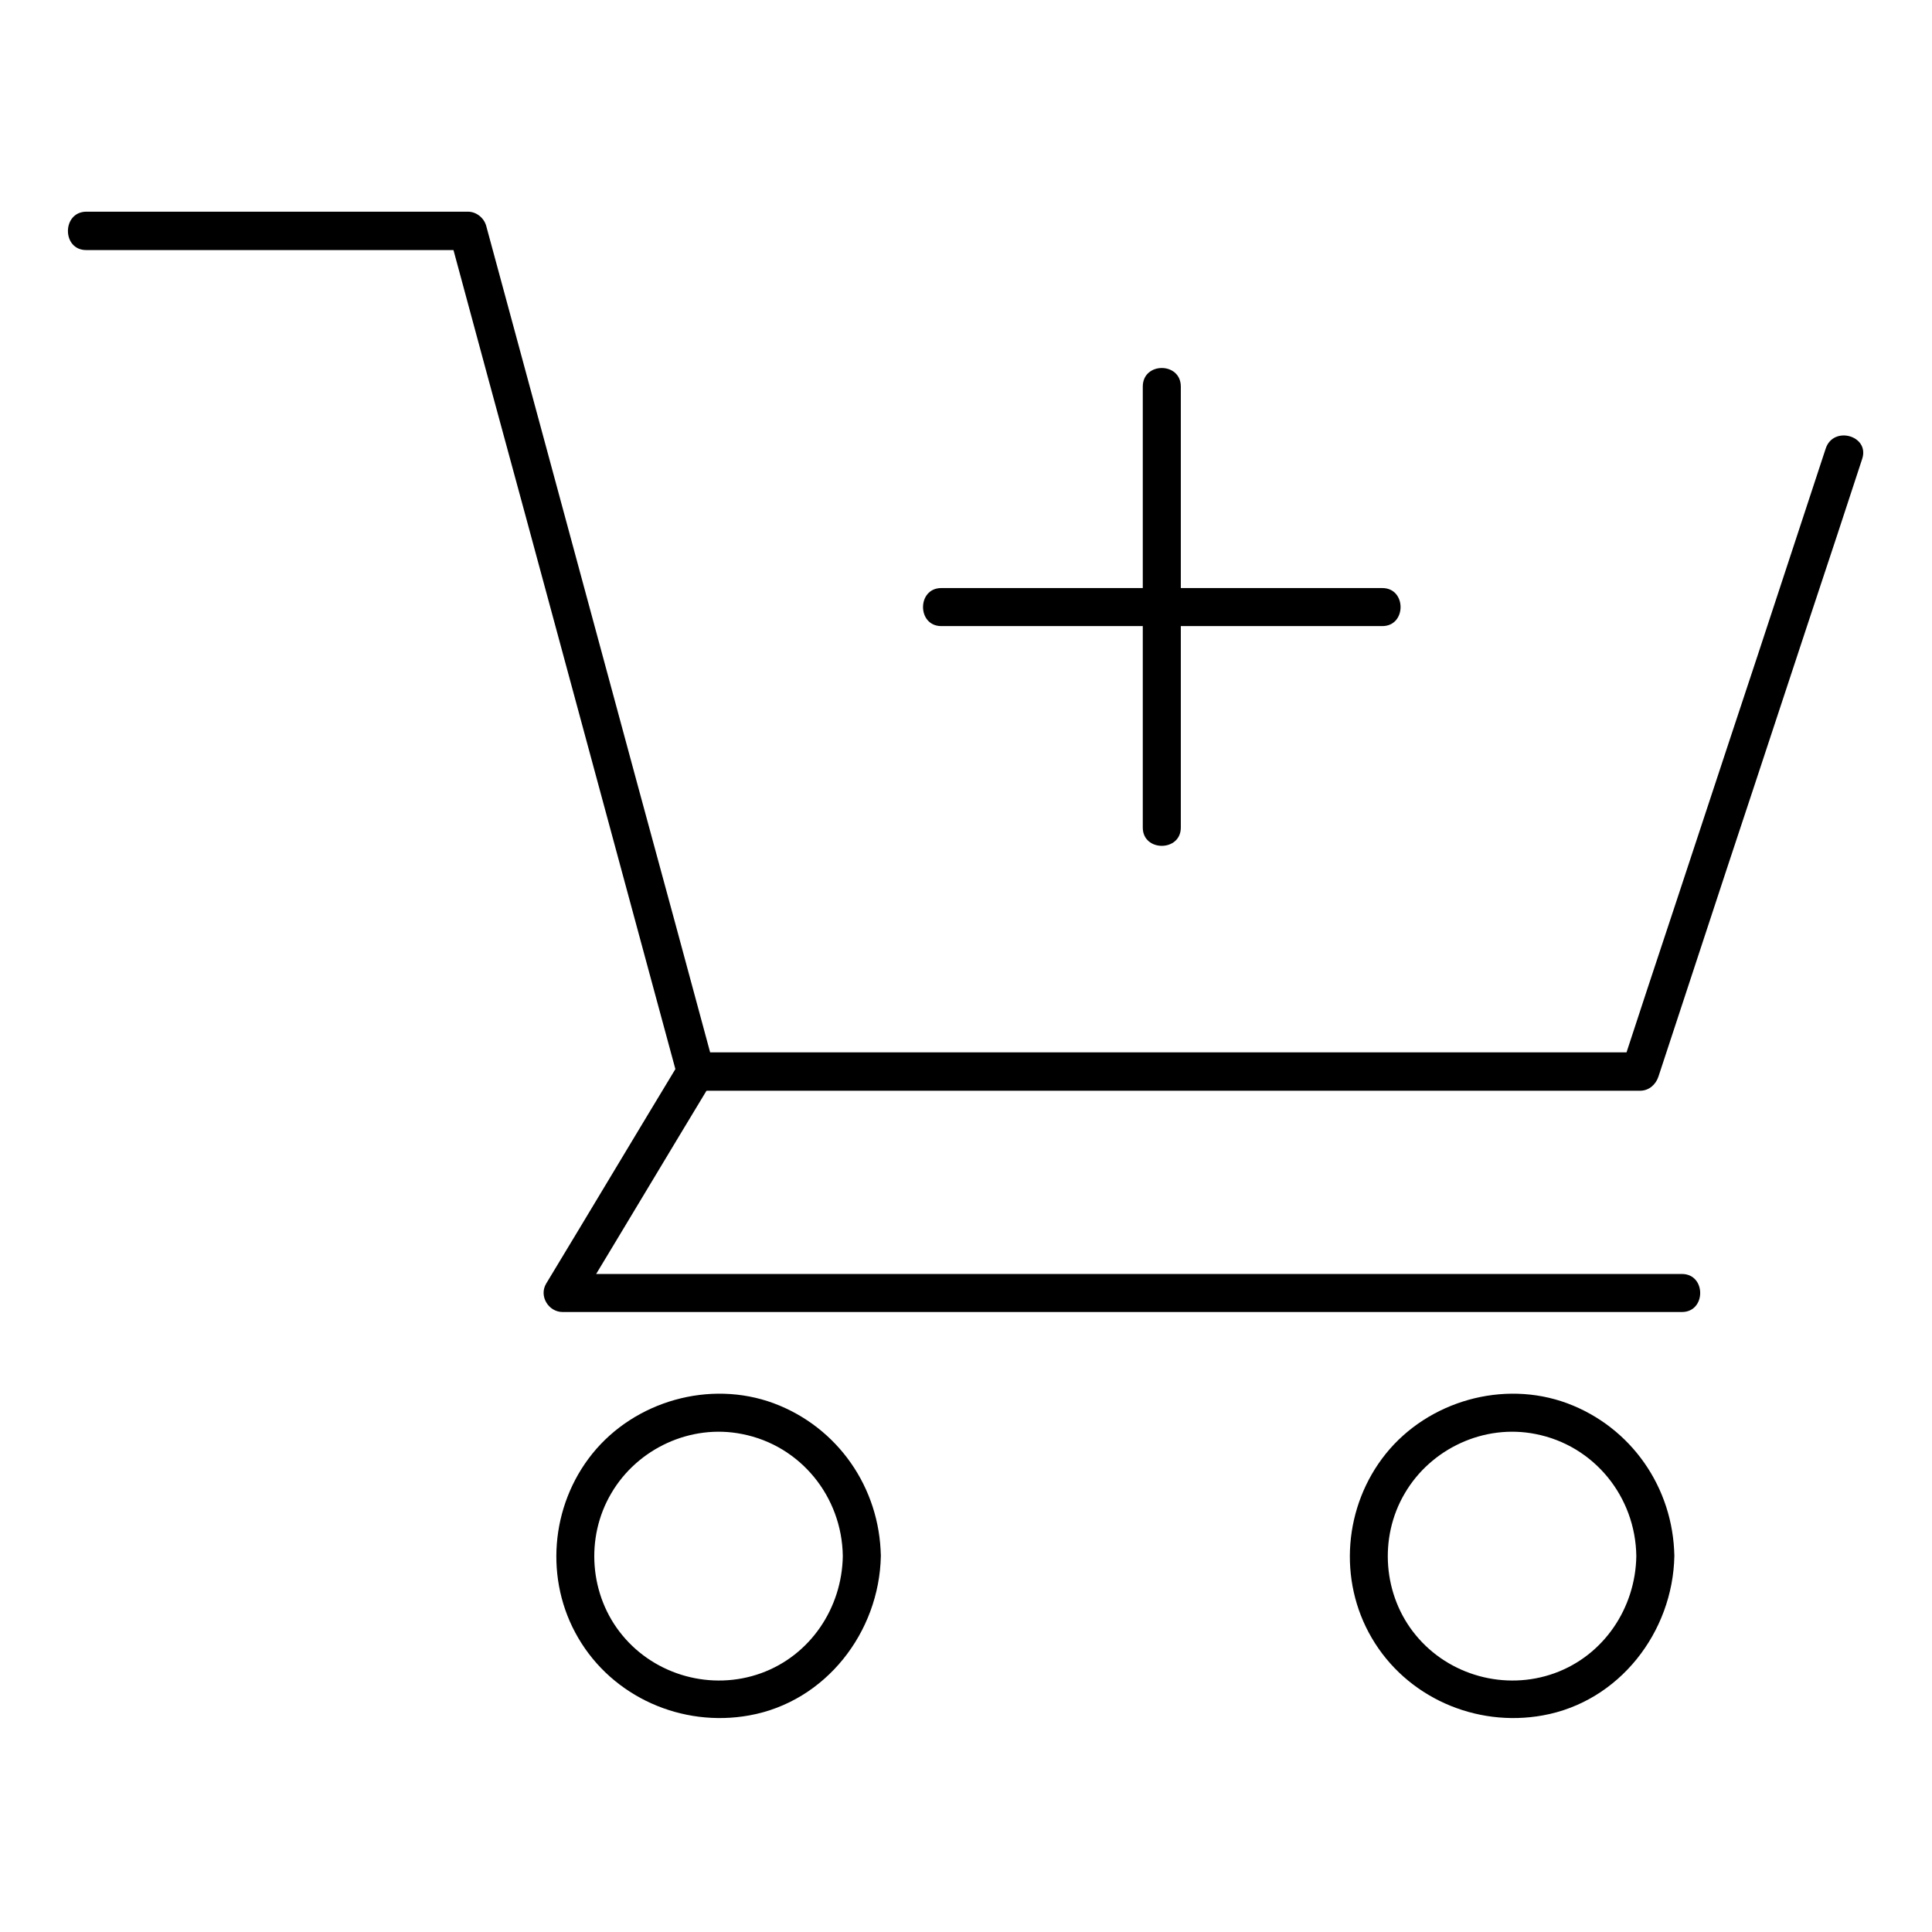 <?xml version="1.0" encoding="UTF-8"?>
<!-- Uploaded to: ICON Repo, www.iconrepo.com, Generator: ICON Repo Mixer Tools -->
<svg fill="#000000" width="800px" height="800px" version="1.1" viewBox="144 144 512 512" xmlns="http://www.w3.org/2000/svg">
 <g>
  <path d="m166.84 210.27h88.469 12.695c-1.613-1.211-3.223-2.418-4.836-3.727 6.75 24.988 13.504 49.977 20.355 75.066 10.883 40.102 21.664 80.105 32.547 120.21 2.519 9.168 4.938 18.34 7.457 27.508 0.605 2.117 2.621 3.727 4.836 3.727h85.043 134.32 30.934c2.316 0 4.133-1.613 4.836-3.727 6.047-18.34 12.09-36.676 18.137-55.117 9.773-29.422 19.445-58.945 29.223-88.367 2.215-6.75 4.434-13.504 6.648-20.254 2.016-6.144-7.656-8.867-9.672-2.719-6.047 18.34-12.09 36.676-18.137 55.117-9.773 29.422-19.445 58.945-29.223 88.367-2.215 6.75-4.434 13.504-6.648 20.254 1.613-1.211 3.223-2.418 4.836-3.727h-85.043-134.32-30.934c1.613 1.211 3.223 2.418 4.836 3.727-6.75-24.988-13.504-49.977-20.355-75.066-10.883-40.102-21.664-80.105-32.547-120.21-2.519-9.168-4.938-18.34-7.457-27.508-0.605-2.117-2.621-3.727-4.836-3.727h-88.469-12.695c-6.449 0.094-6.449 10.172 0 10.172z"/>
  <path d="m324.33 425.09c-11.891 19.648-23.68 39.398-35.57 59.047-2.016 3.324 0.605 7.559 4.332 7.559h100.76 159.3 36.578c6.449 0 6.449-10.078 0-10.078h-100.76-159.3-36.578c1.41 2.519 2.922 5.039 4.332 7.559 11.891-19.648 23.68-39.398 35.57-59.047 3.324-5.543-5.34-10.582-8.664-5.039z"/>
  <path d="m367.35 556.38c-0.203 13.703-8.566 26.301-21.664 31.035s-28.012 0.605-36.777-10.078c-8.664-10.48-9.875-25.797-2.922-37.586 6.953-11.891 21.059-18.438 34.66-15.719 15.52 3.023 26.5 16.629 26.703 32.348 0.102 6.449 10.176 6.449 10.078 0-0.301-18.137-11.387-34.16-28.414-40.508-16.93-6.246-36.777-0.605-48.062 13.402-11.082 13.805-12.695 33.453-3.727 48.77 9.168 15.719 27.508 23.781 45.344 20.555 20.254-3.629 34.461-22.066 34.863-42.219 0.195-6.449-9.879-6.449-10.082 0z"/>
  <path d="m577.64 556.38c-0.203 13.703-8.566 26.301-21.664 31.035-13.098 4.734-28.012 0.605-36.777-10.078-8.664-10.48-9.875-25.797-2.922-37.586 6.953-11.891 21.059-18.438 34.66-15.719 15.52 3.023 26.504 16.629 26.703 32.348 0.102 6.449 10.176 6.449 10.078 0-0.301-18.137-11.387-34.16-28.414-40.508-16.93-6.246-36.777-0.605-48.062 13.402-11.082 13.805-12.695 33.453-3.727 48.77 9.168 15.719 27.508 23.781 45.344 20.555 20.254-3.629 34.461-22.066 34.863-42.219 0.195-6.449-9.879-6.449-10.082 0z"/>
  <path d="m446.85 246.44v102.27 14.609c0 6.449 10.078 6.449 10.078 0v-102.27-14.609c0-6.551-10.078-6.551-10.078 0z"/>
  <path d="m393.45 309.92h102.27 14.609c6.449 0 6.449-10.078 0-10.078h-102.27-14.609c-6.449 0-6.449 10.078 0 10.078z"/>
 </g>
</svg>